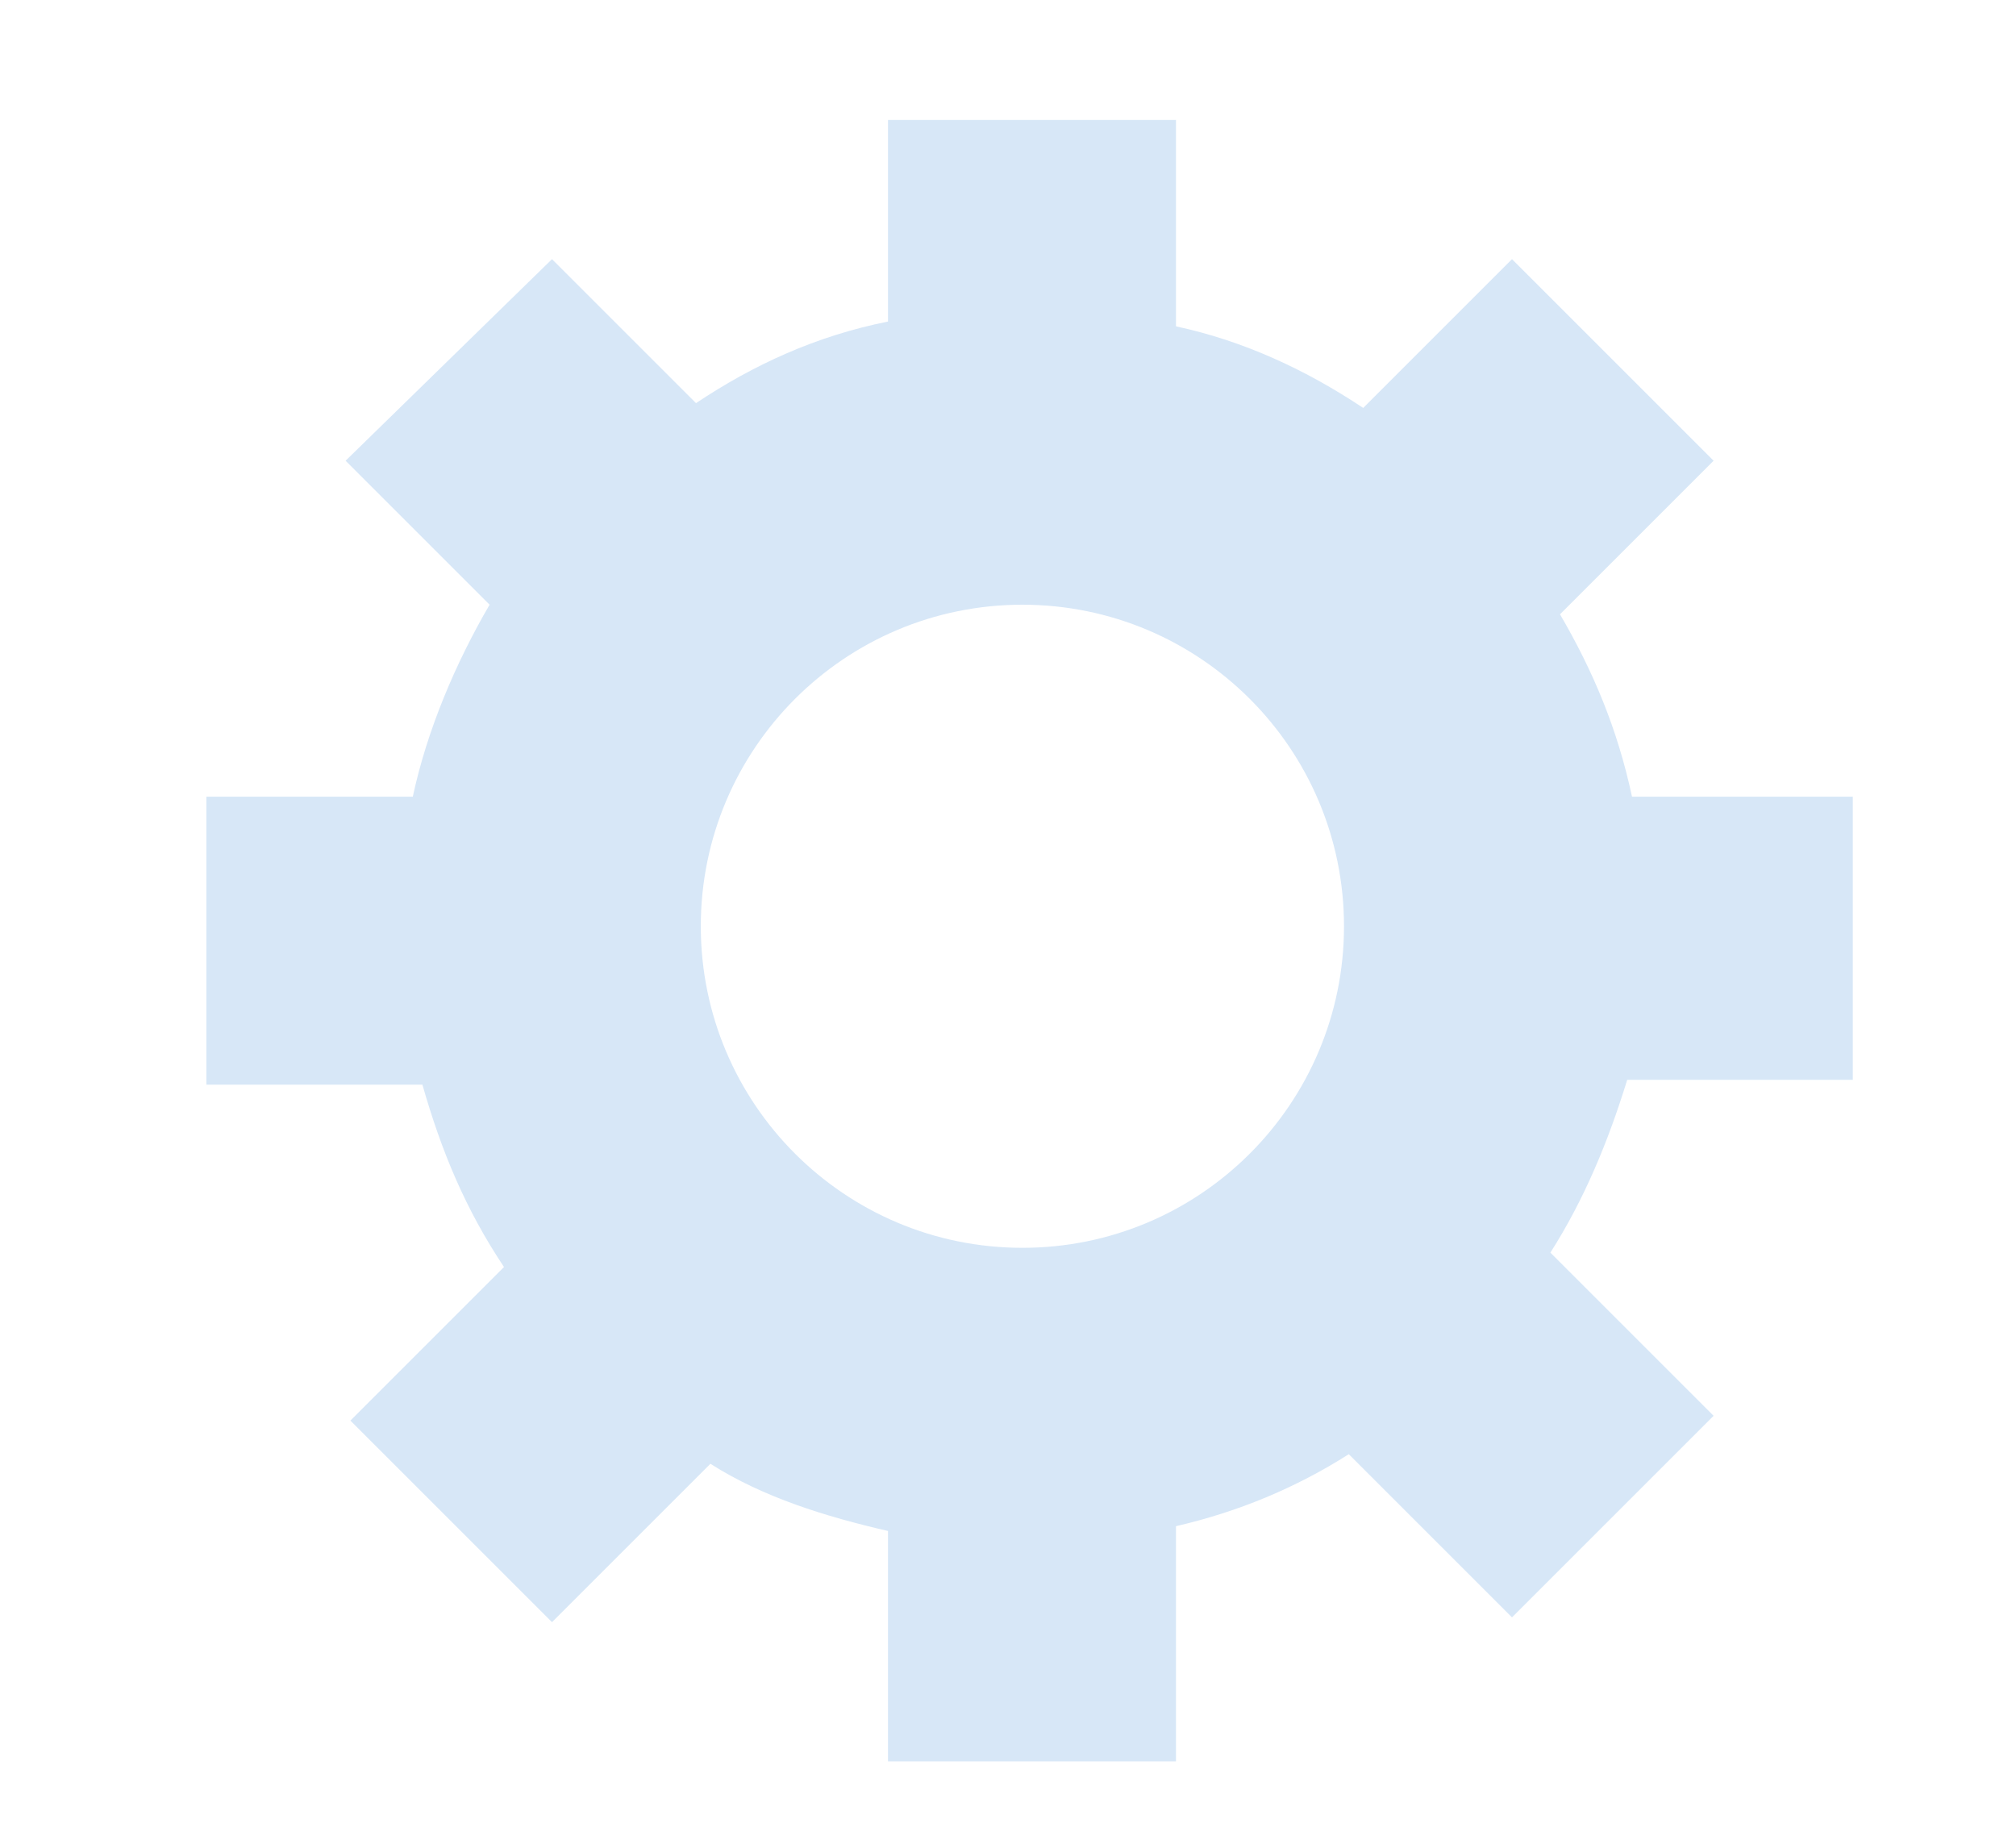 <?xml version="1.0" encoding="utf-8"?>
<!-- Generator: Adobe Illustrator 24.2.1, SVG Export Plug-In . SVG Version: 6.00 Build 0)  -->
<svg version="1.1" id="レイヤー_1" xmlns="http://www.w3.org/2000/svg" xmlns:xlink="http://www.w3.org/1999/xlink" x="0px"
	 y="0px" viewBox="0 0 42 38.5" style="enable-background:new 0 0 42 38.5;" xml:space="preserve">
<style type="text/css">
	.st0{fill:#D7E7F7;}
</style>
<path class="st0" d="M38.6,22.6v-6h-4.6c-0.3-1.4-0.8-2.6-1.5-3.8l3.2-3.2l-4.2-4.2l-3.1,3.1c-1.2-0.8-2.5-1.4-3.9-1.7V2.5h-6v4.2
	c-1.5,0.3-2.8,0.9-4,1.7l-3-3L7.2,9.6l3,3c-0.7,1.2-1.3,2.6-1.6,4H4.3v6h4.5c0.4,1.4,0.9,2.6,1.7,3.8l-3.2,3.2l4.2,4.2l3.3-3.3
	c1.1,0.7,2.4,1.1,3.7,1.4v4.8h6v-4.9c1.3-0.3,2.5-0.8,3.6-1.5l3.4,3.4l4.2-4.2l-3.4-3.4c0.7-1.1,1.2-2.3,1.6-3.6H38.6z M21.3,26
	c-3.7,0-6.7-3-6.7-6.7c0-3.7,3-6.7,6.7-6.7s6.7,3,6.7,6.7C28,23,25,26,21.3,26z"/>
</svg>
